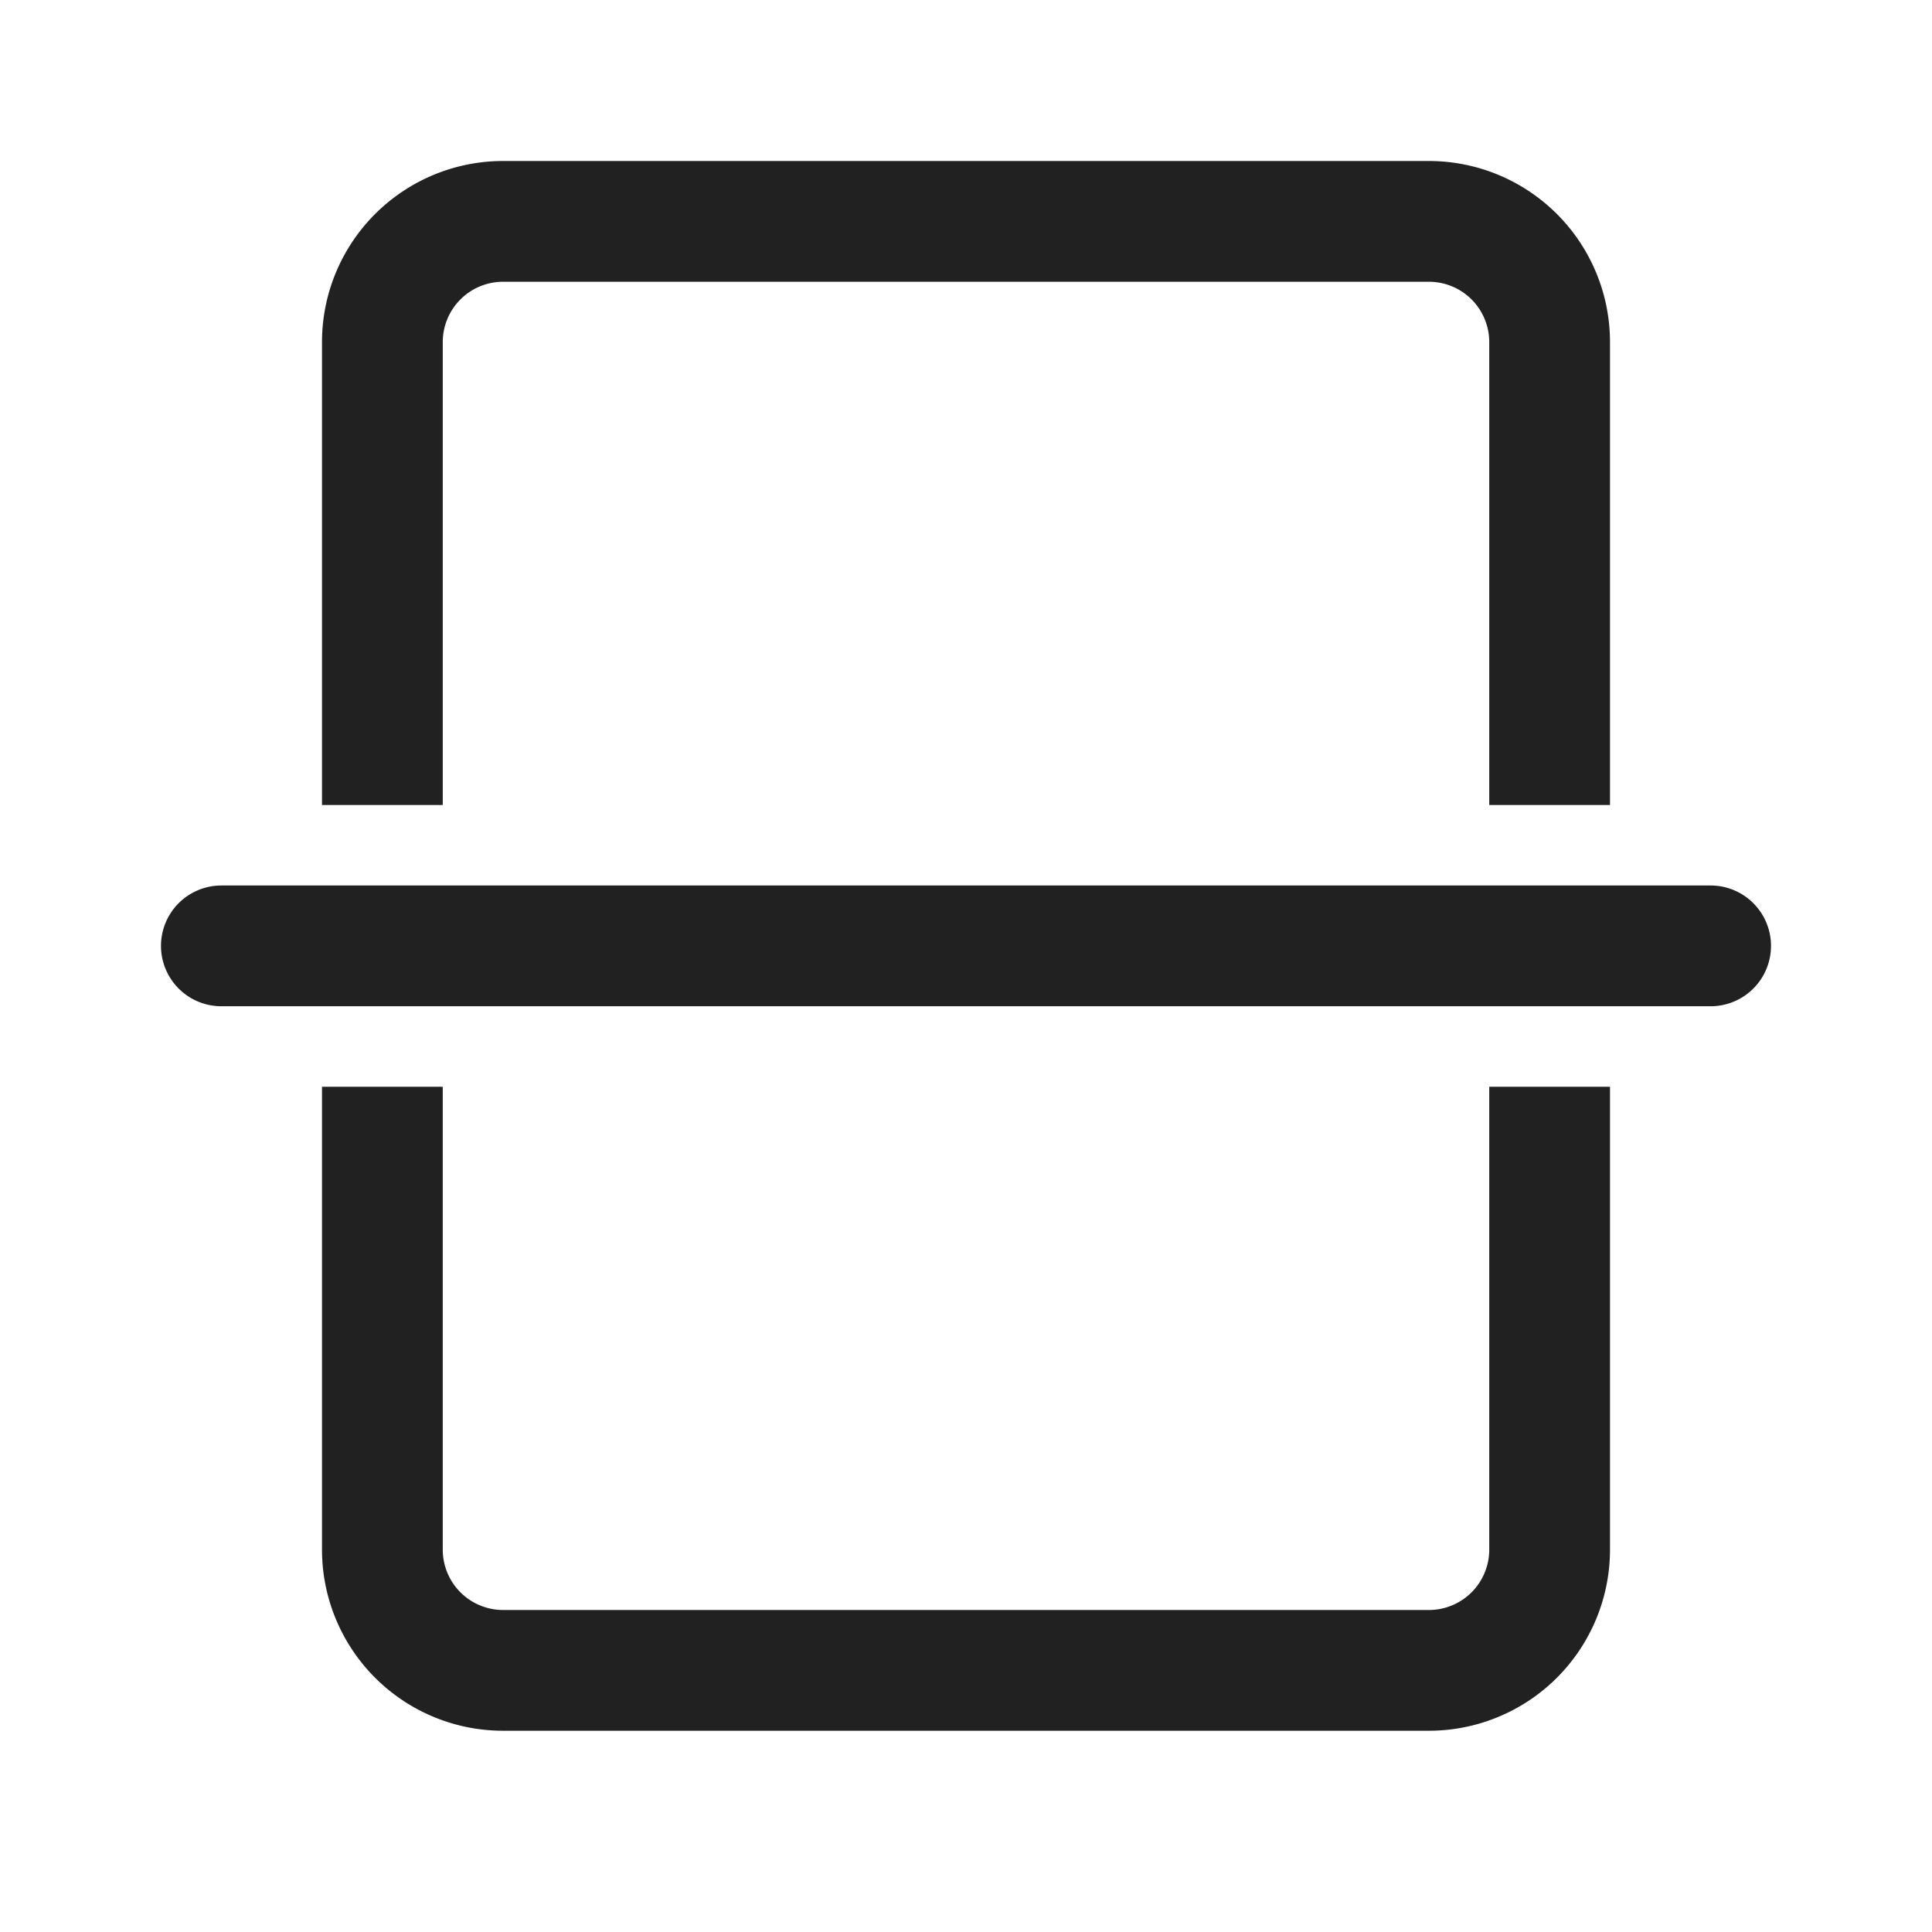 <svg width="24" height="24" fill="none" viewBox="0 0 24 24" xmlns="http://www.w3.org/2000/svg"><path d="M21.25 12.5a.75.75 0 0 0 0-1.5H2.75a.75.75 0 0 0 0 1.5h18.5ZM20 4.25A2.25 2.25 0 0 0 17.75 2H6.25A2.25 2.25 0 0 0 4 4.25V10h1.5V4.25a.75.75 0 0 1 .75-.75h11.5a.75.75 0 0 1 .75.75V10H20V4.25Zm-14.5 15V13.5H4v5.75a2.25 2.25 0 0 0 2.25 2.25h11.5A2.25 2.25 0 0 0 20 19.25V13.5h-1.5v5.75a.75.75 0 0 1-.75.75H6.25a.75.75 0 0 1-.75-.75Z" fill="#212121"/></svg>